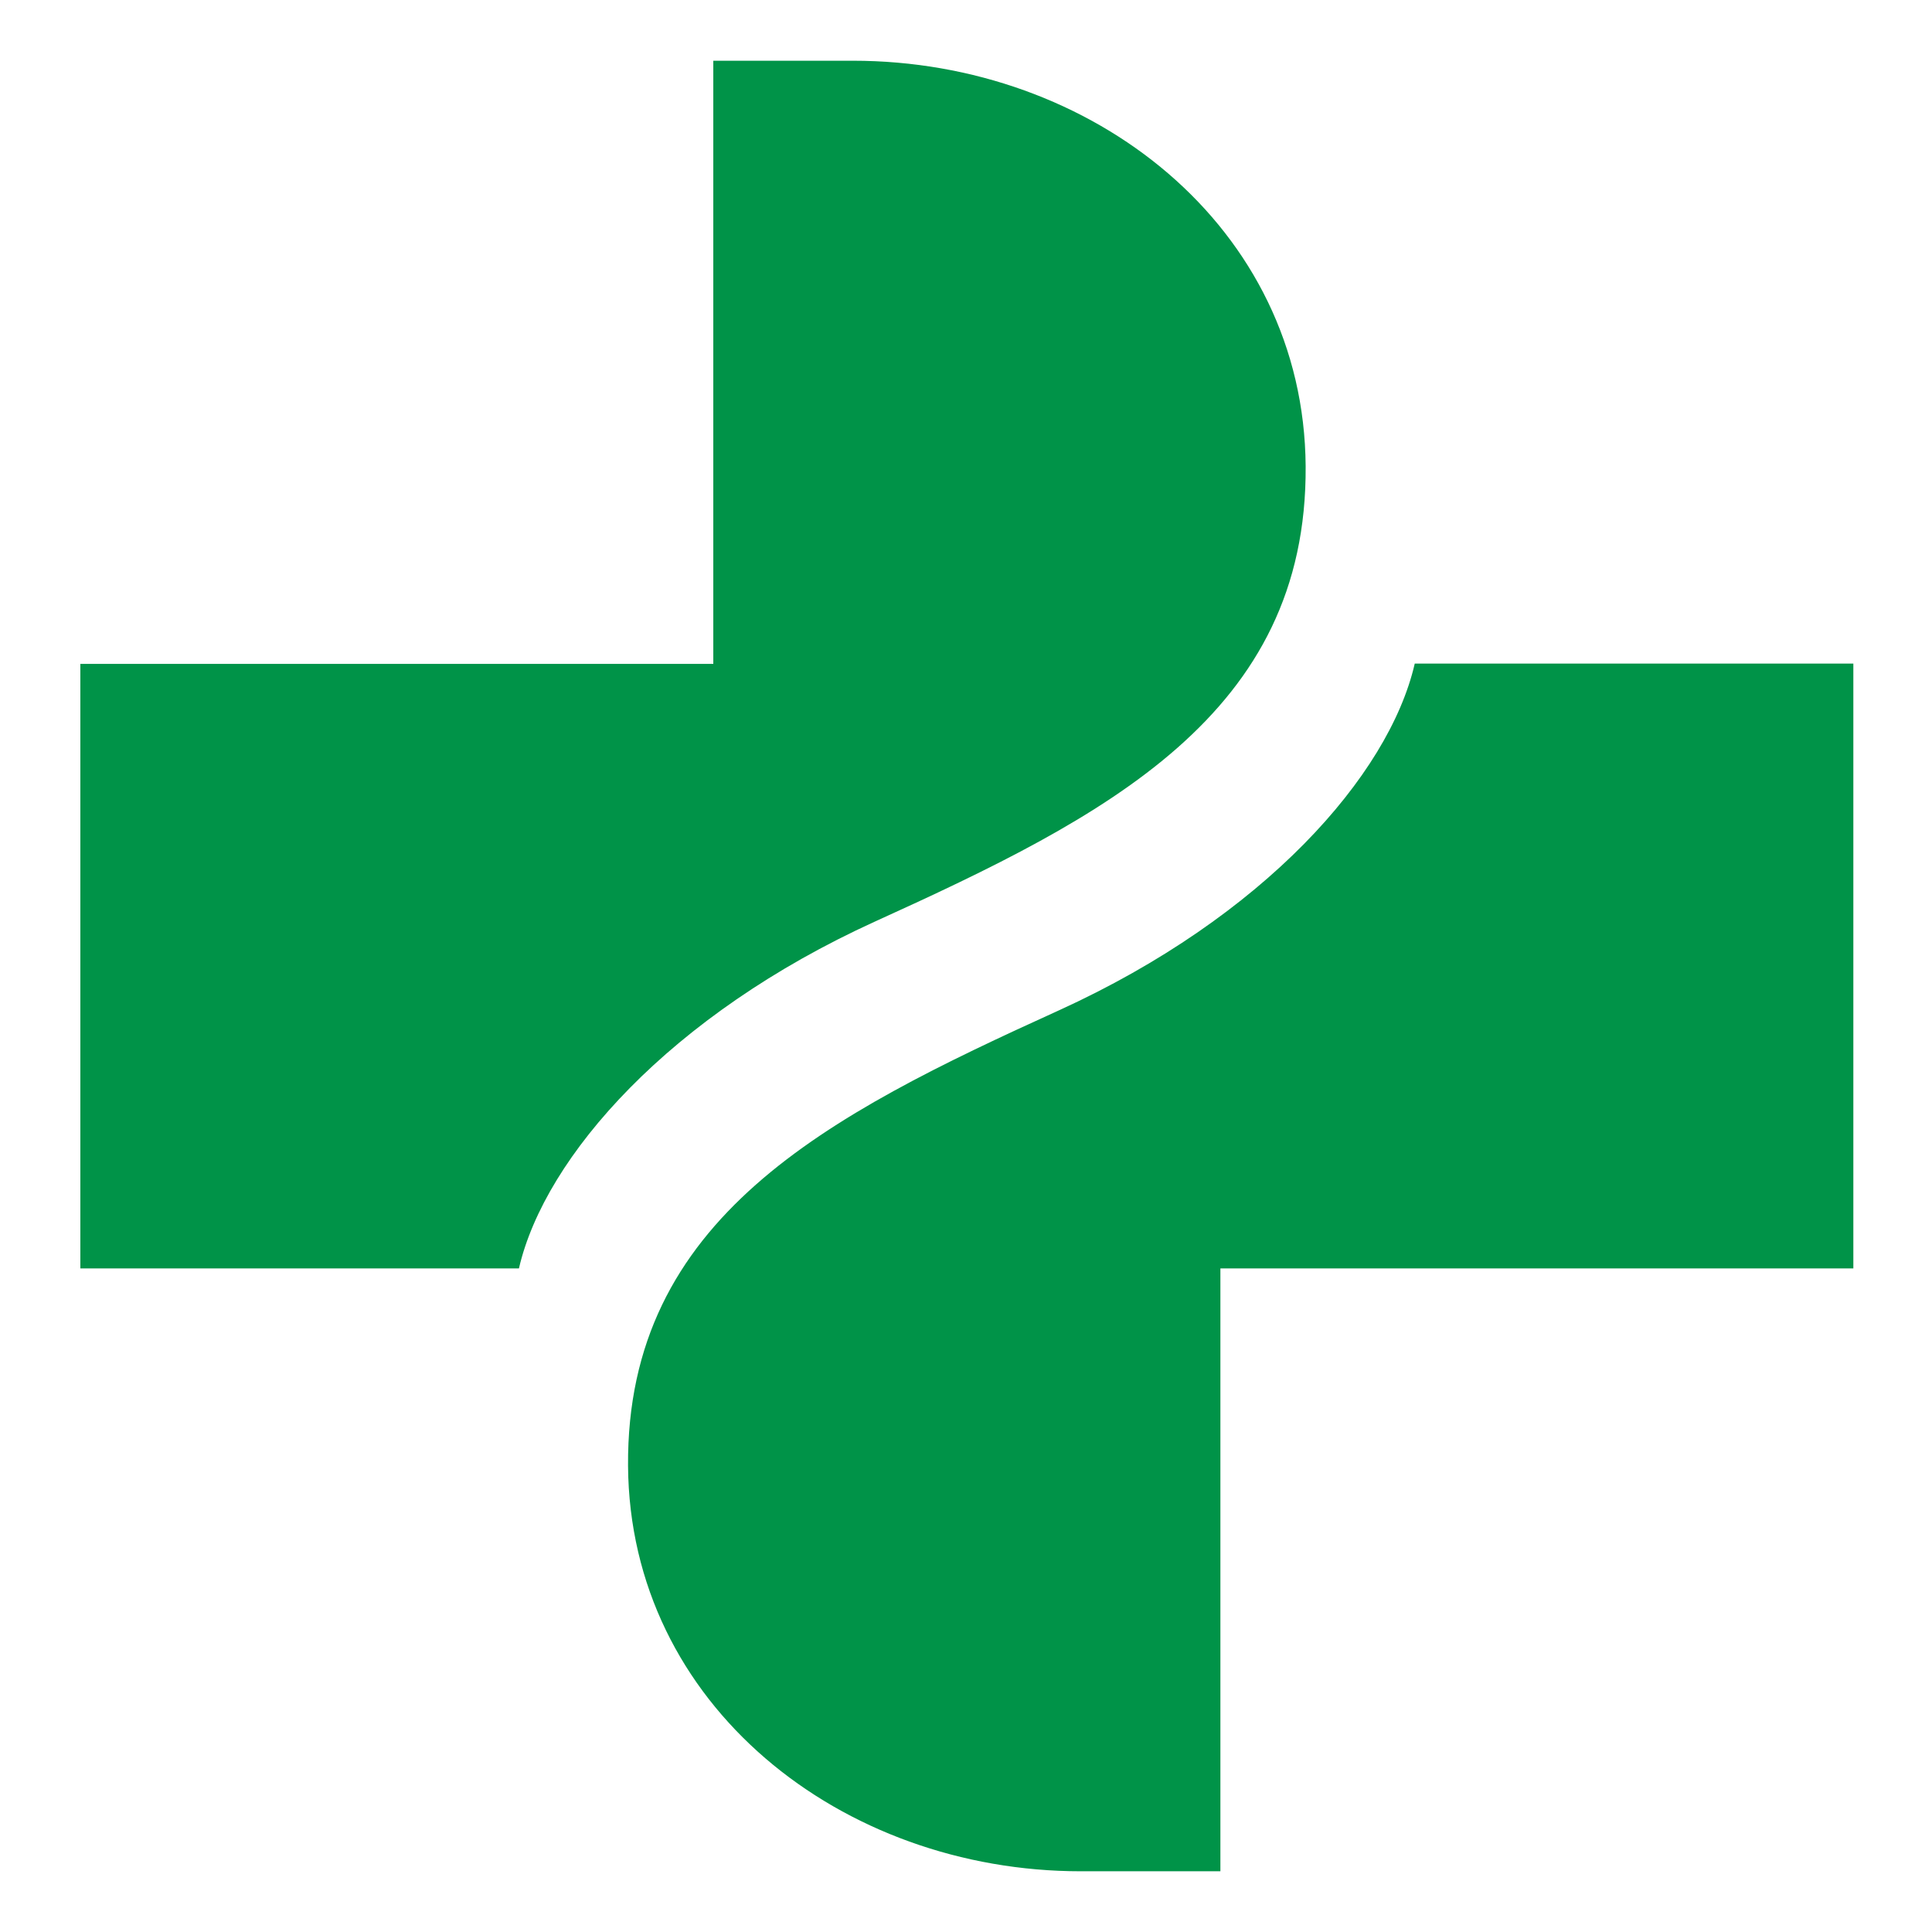 <?xml version="1.0" encoding="utf-8"?>
<!-- Generator: Adobe Illustrator 25.0.1, SVG Export Plug-In . SVG Version: 6.00 Build 0)  -->
<svg version="1.2" baseProfile="tiny" id="Ebene_1" xmlns="http://www.w3.org/2000/svg" xmlns:xlink="http://www.w3.org/1999/xlink"
	 x="0px" y="0px" viewBox="0 0 571.1 571.1" overflow="visible" xml:space="preserve">
<g>
	<path fill="#009348" stroke="#009348" stroke-width="0.5" d="M385.7,137.8c-0.5-70.6-62.9-119.6-133.6-119.6h-41v178.3H24v178.2
		h129.2c7.7-33,44.7-74.9,105.3-102.5C327,241.1,386.2,211,385.7,137.8z"/>
	<path fill="#009348" stroke="#009348" stroke-width="0.5" d="M418.4,196.4c-7.7,33.1-44.7,74.9-105.3,102.5
		c-68.5,31.1-127.7,61.3-127.2,134.4c0.5,70.6,63,119.6,133.6,119.6h41V374.7h187.1V196.4H418.4z"/>
</g>
</svg>
